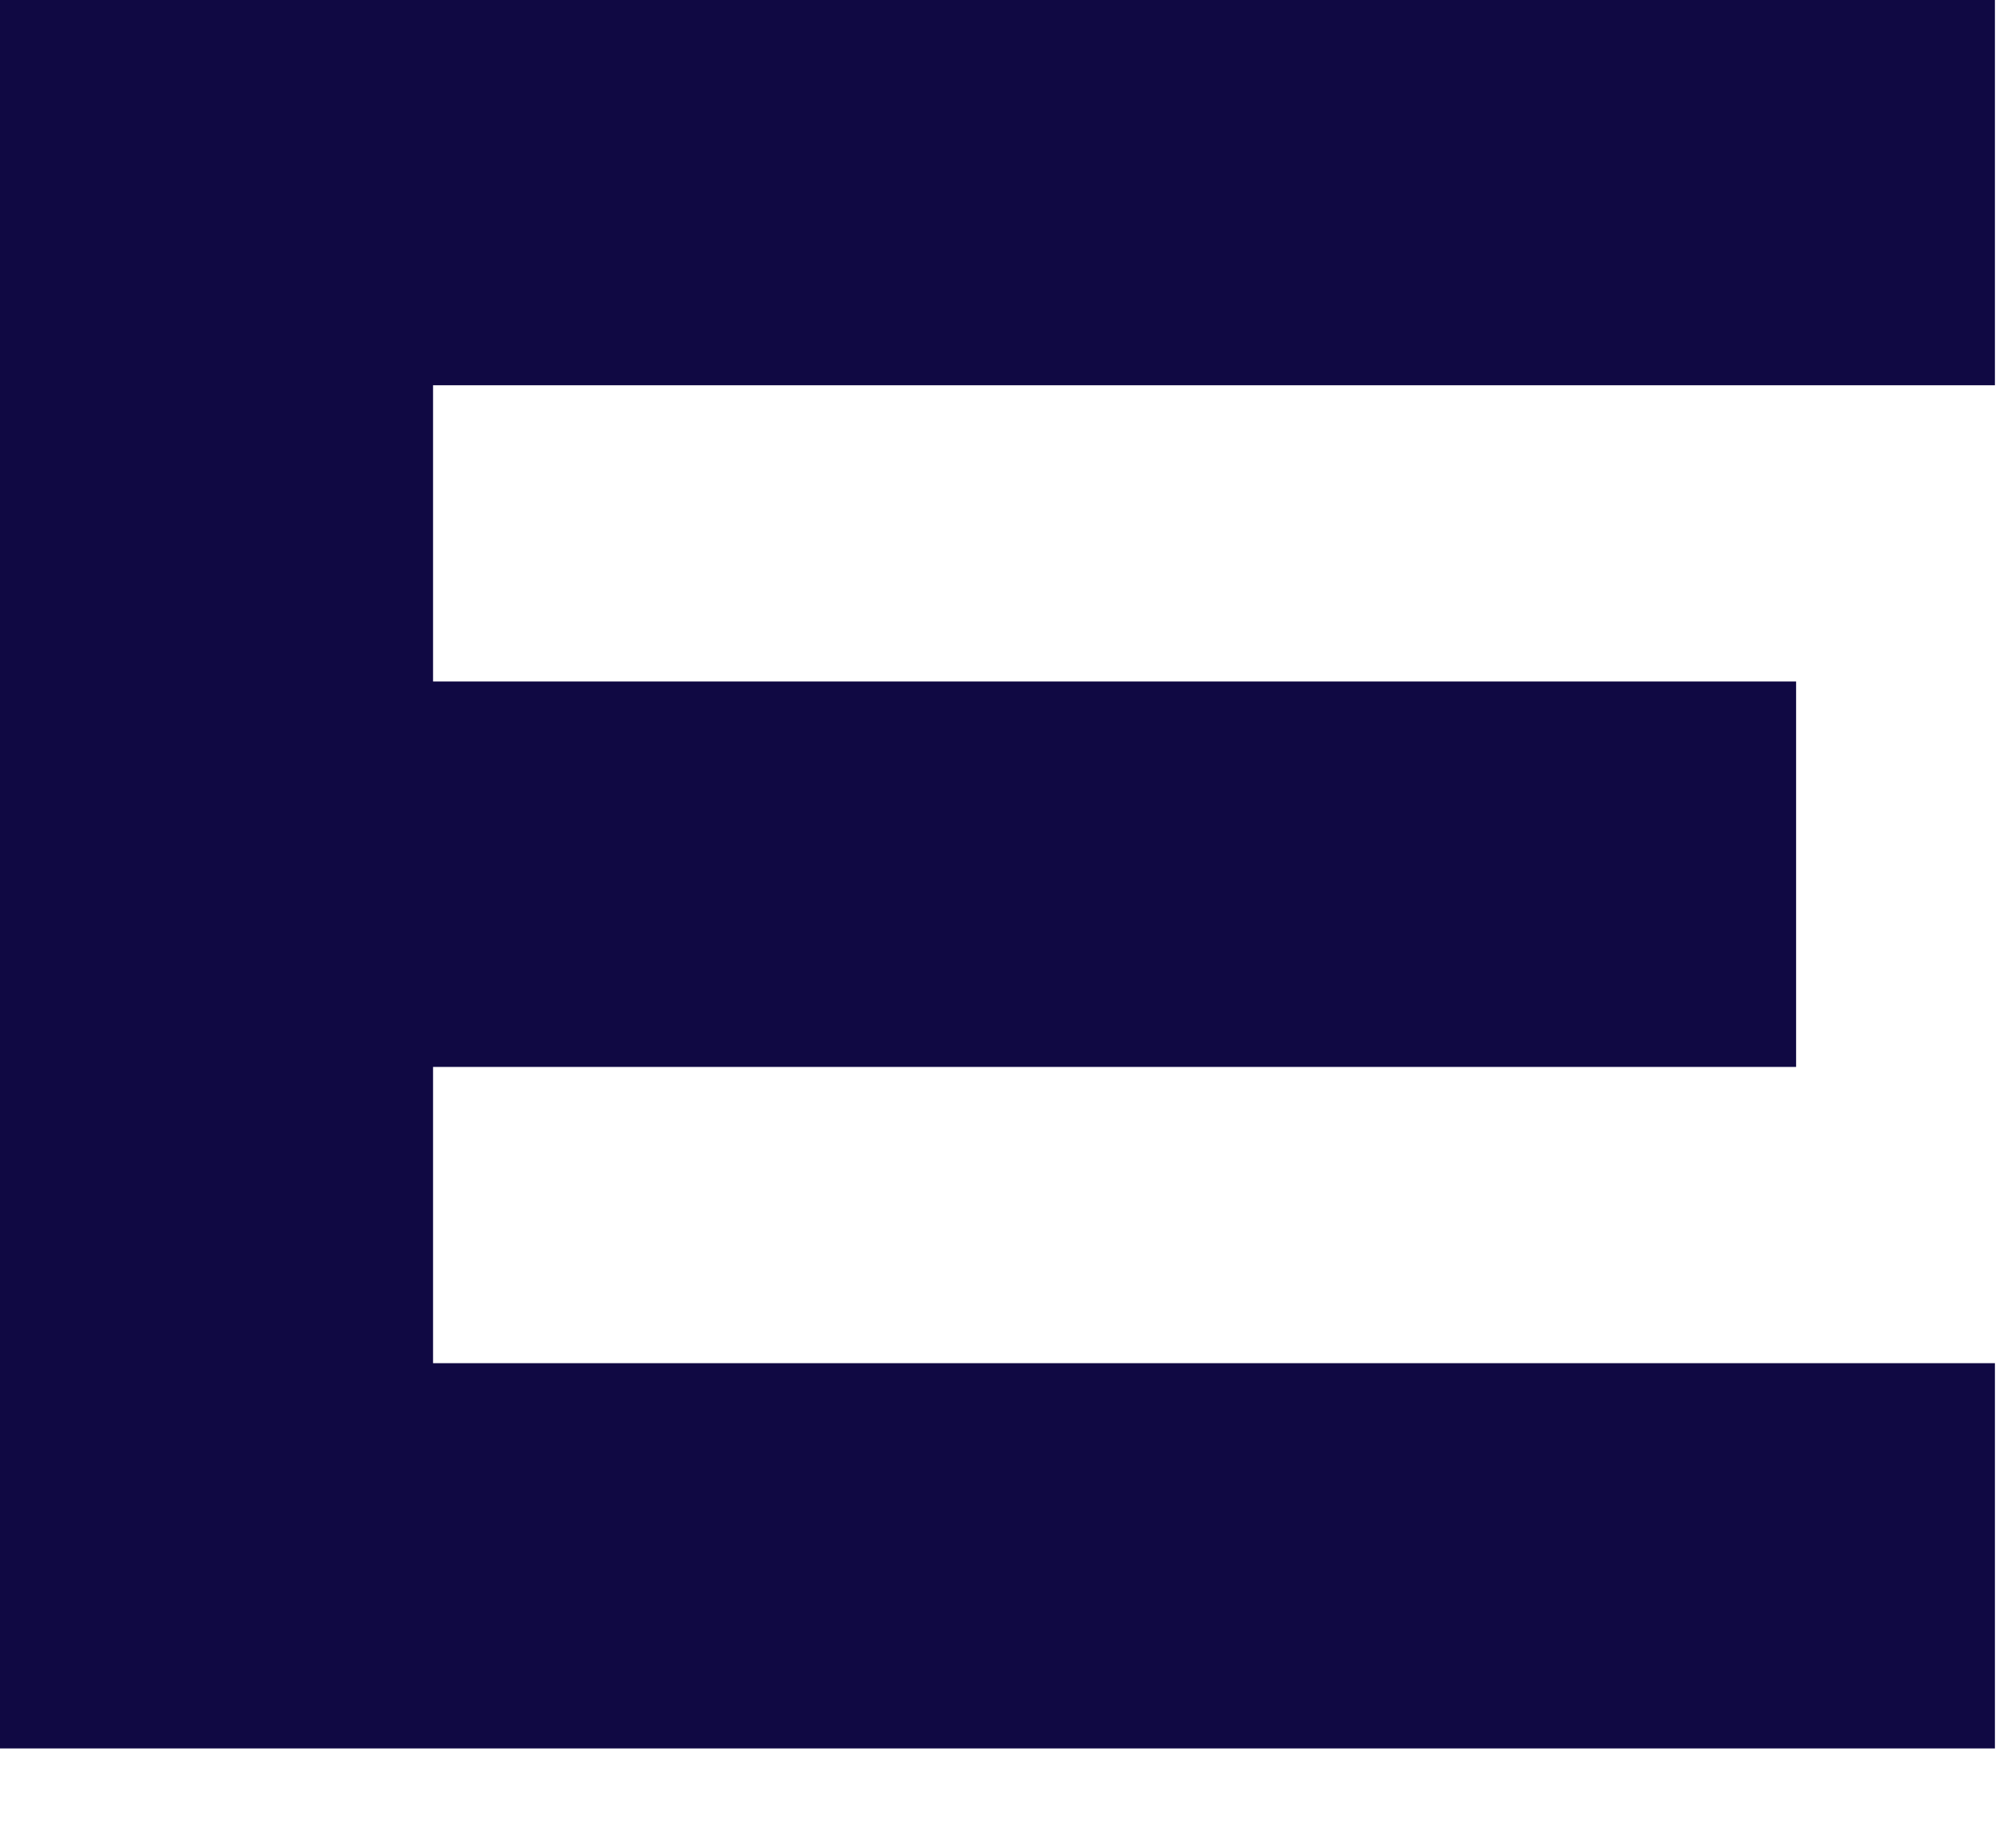 <svg width="13" height="12" viewBox="0 0 13 12" fill="none" xmlns="http://www.w3.org/2000/svg">
<path d="M2.812 2.502H12.954V0H0V11.355H12.954V8.853H2.812V6.929H11.663V4.426H2.812V2.502Z" fill="#100943"/>
</svg>
